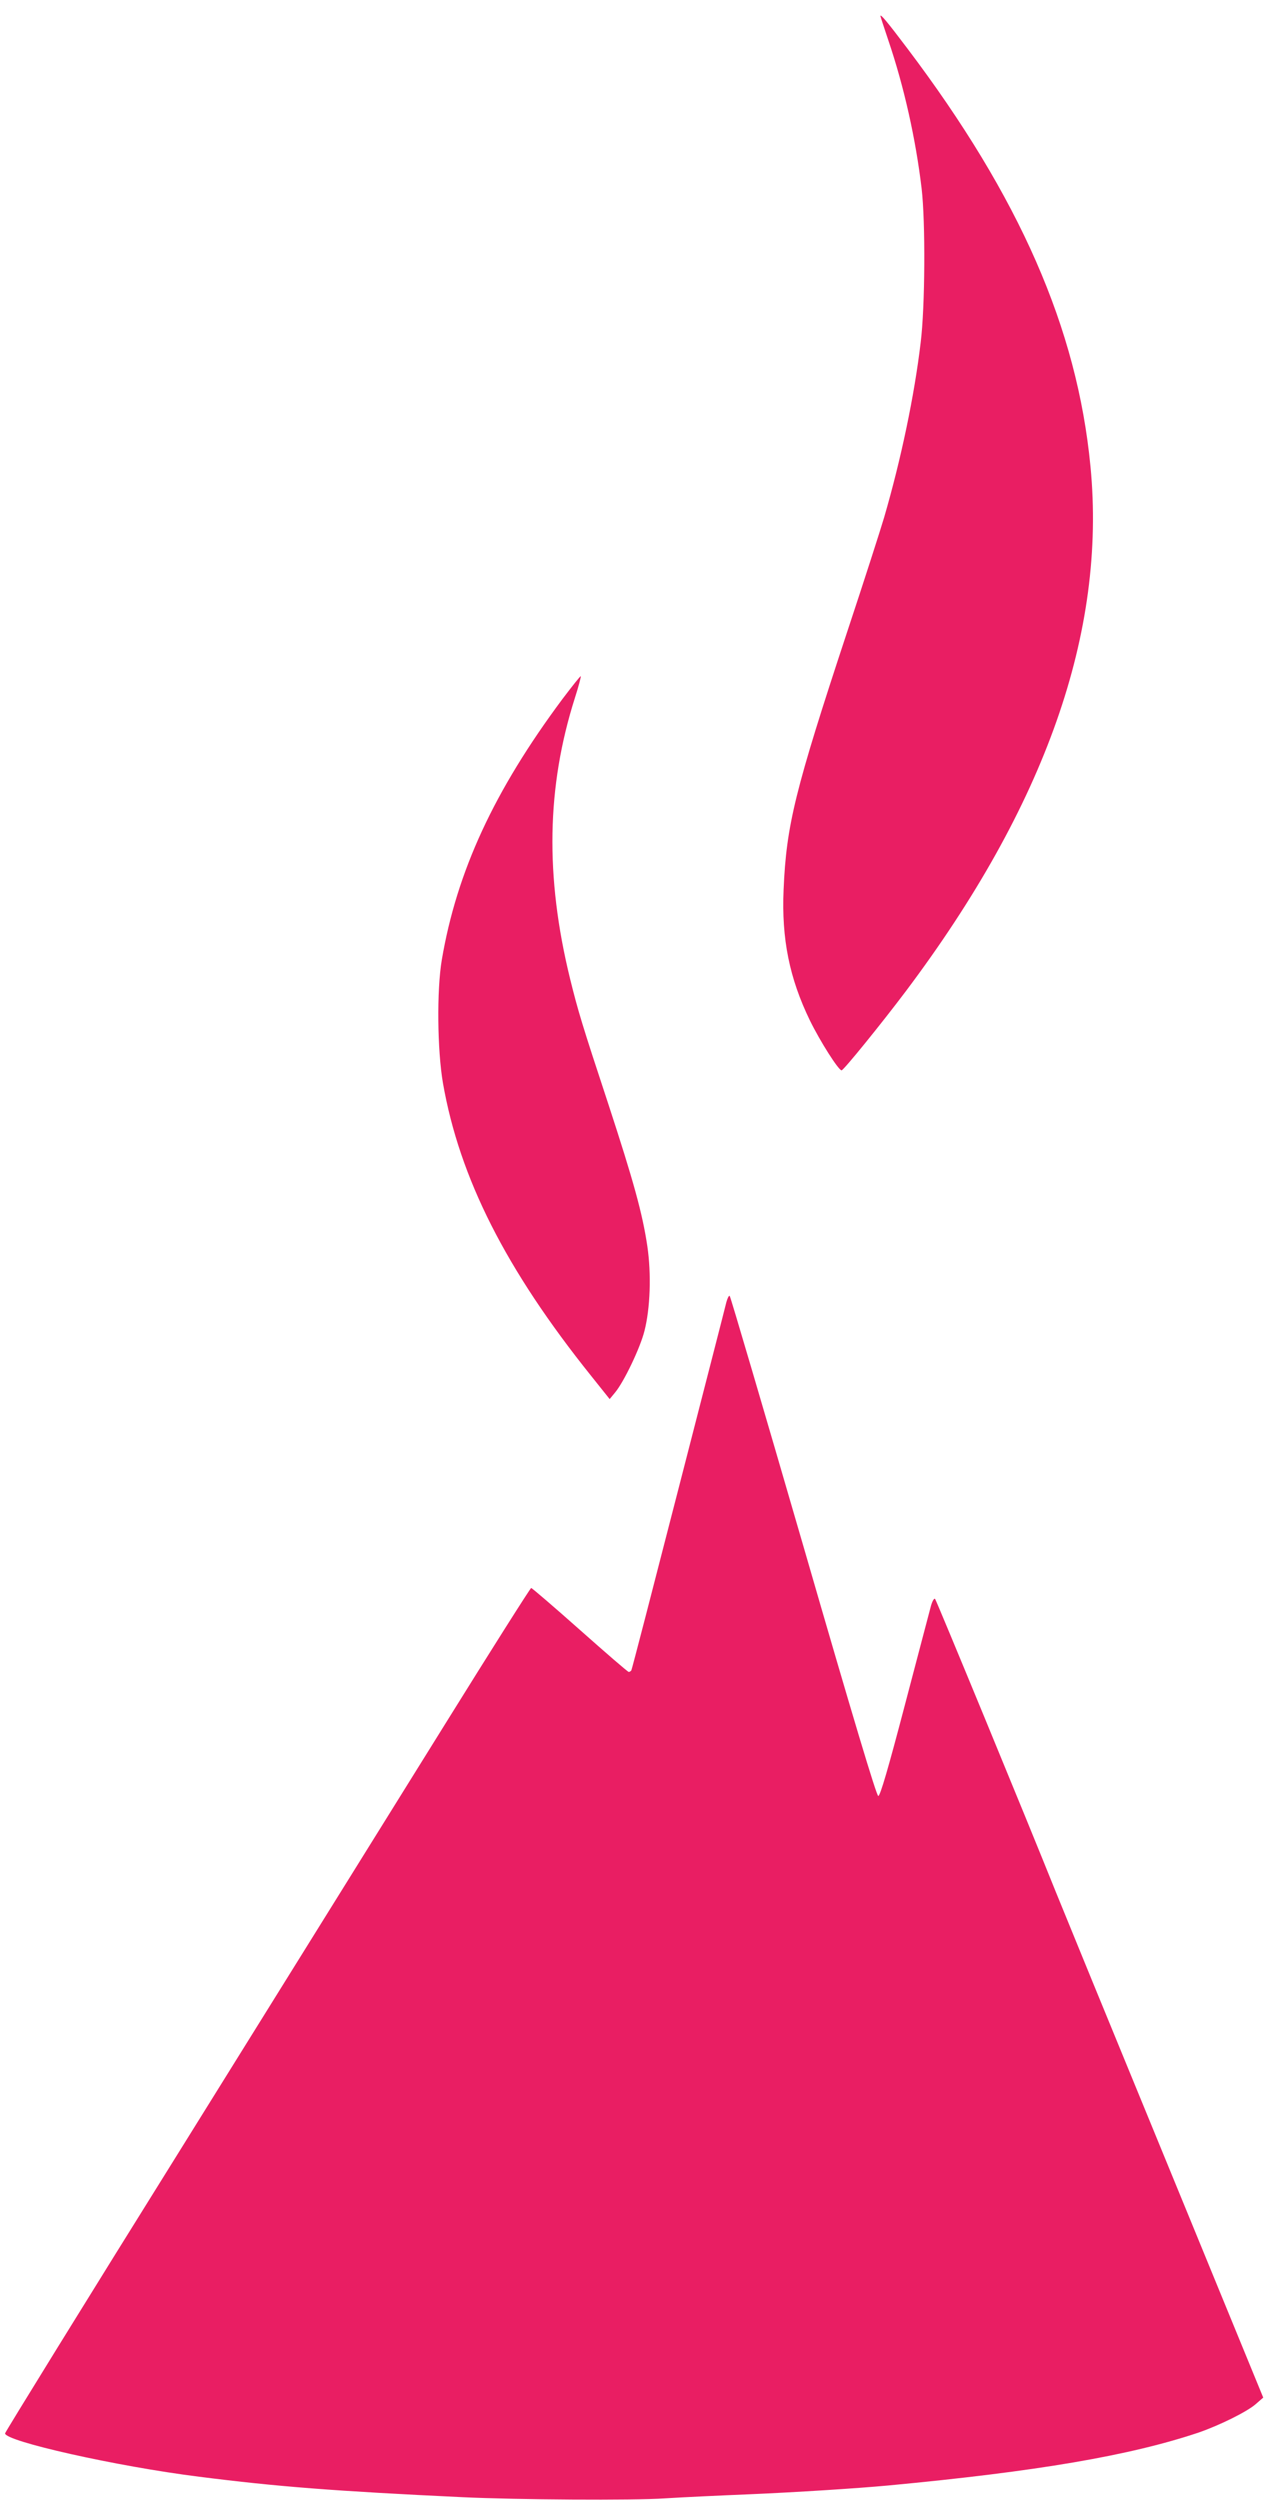 <?xml version="1.0" standalone="no"?>
<!DOCTYPE svg PUBLIC "-//W3C//DTD SVG 20010904//EN"
 "http://www.w3.org/TR/2001/REC-SVG-20010904/DTD/svg10.dtd">
<svg version="1.0" xmlns="http://www.w3.org/2000/svg"
 width="648pt" height="1280pt" viewBox="0 0 648 1280"
 preserveAspectRatio="xMidYMid meet">
<g transform="translate(0,1280) scale(0.1,-0.1)"
fill="#e91e63" stroke="none">
<path d="M4510 12718 c0 -2 18 -58 40 -123 81 -238 141 -507 171 -760 20 -169
18 -607 -5 -790 -32 -270 -100 -595 -187 -894 -17 -58 -102 -323 -190 -588
-267 -809 -311 -987 -325 -1318 -11 -252 30 -454 135 -670 53 -108 146 -254
162 -255 10 0 204 239 329 405 715 951 1028 1839 946 2687 -68 707 -363 1379
-938 2140 -105 139 -138 178 -138 166z"/>
<path d="M2881 9221 c-350 -470 -541 -882 -618 -1336 -26 -155 -23 -461 6
-630 85 -486 322 -954 759 -1499 l95 -119 28 34 c45 54 128 227 150 314 30
116 36 292 15 435 -25 168 -71 334 -199 725 -136 412 -156 479 -197 645 -128
523 -120 981 25 1437 19 59 32 109 30 111 -2 2 -44 -51 -94 -117z"/>
<path d="M3721 6134 c-5 -22 -116 -453 -246 -958 -130 -506 -238 -923 -241
-928 -3 -4 -9 -8 -13 -8 -5 0 -117 97 -250 215 -133 118 -246 215 -250 215 -4
0 -203 -314 -441 -697 -239 -384 -843 -1355 -1343 -2158 -501 -803 -910 -1466
-911 -1473 -3 -40 570 -169 993 -222 400 -51 697 -74 1351 -105 274 -13 877
-17 1035 -6 94 6 289 15 435 21 234 10 549 30 710 45 765 72 1238 153 1590
271 107 37 249 107 293 146 l38 33 -501 1220 c-276 671 -529 1288 -562 1370
-148 369 -611 1491 -618 1499 -5 5 -14 -11 -21 -35 -6 -24 -67 -253 -134 -509
-84 -320 -126 -465 -136 -465 -9 0 -130 403 -383 1277 -204 702 -374 1280
-378 1283 -4 4 -11 -10 -17 -31z"/>
</g>
</svg>

